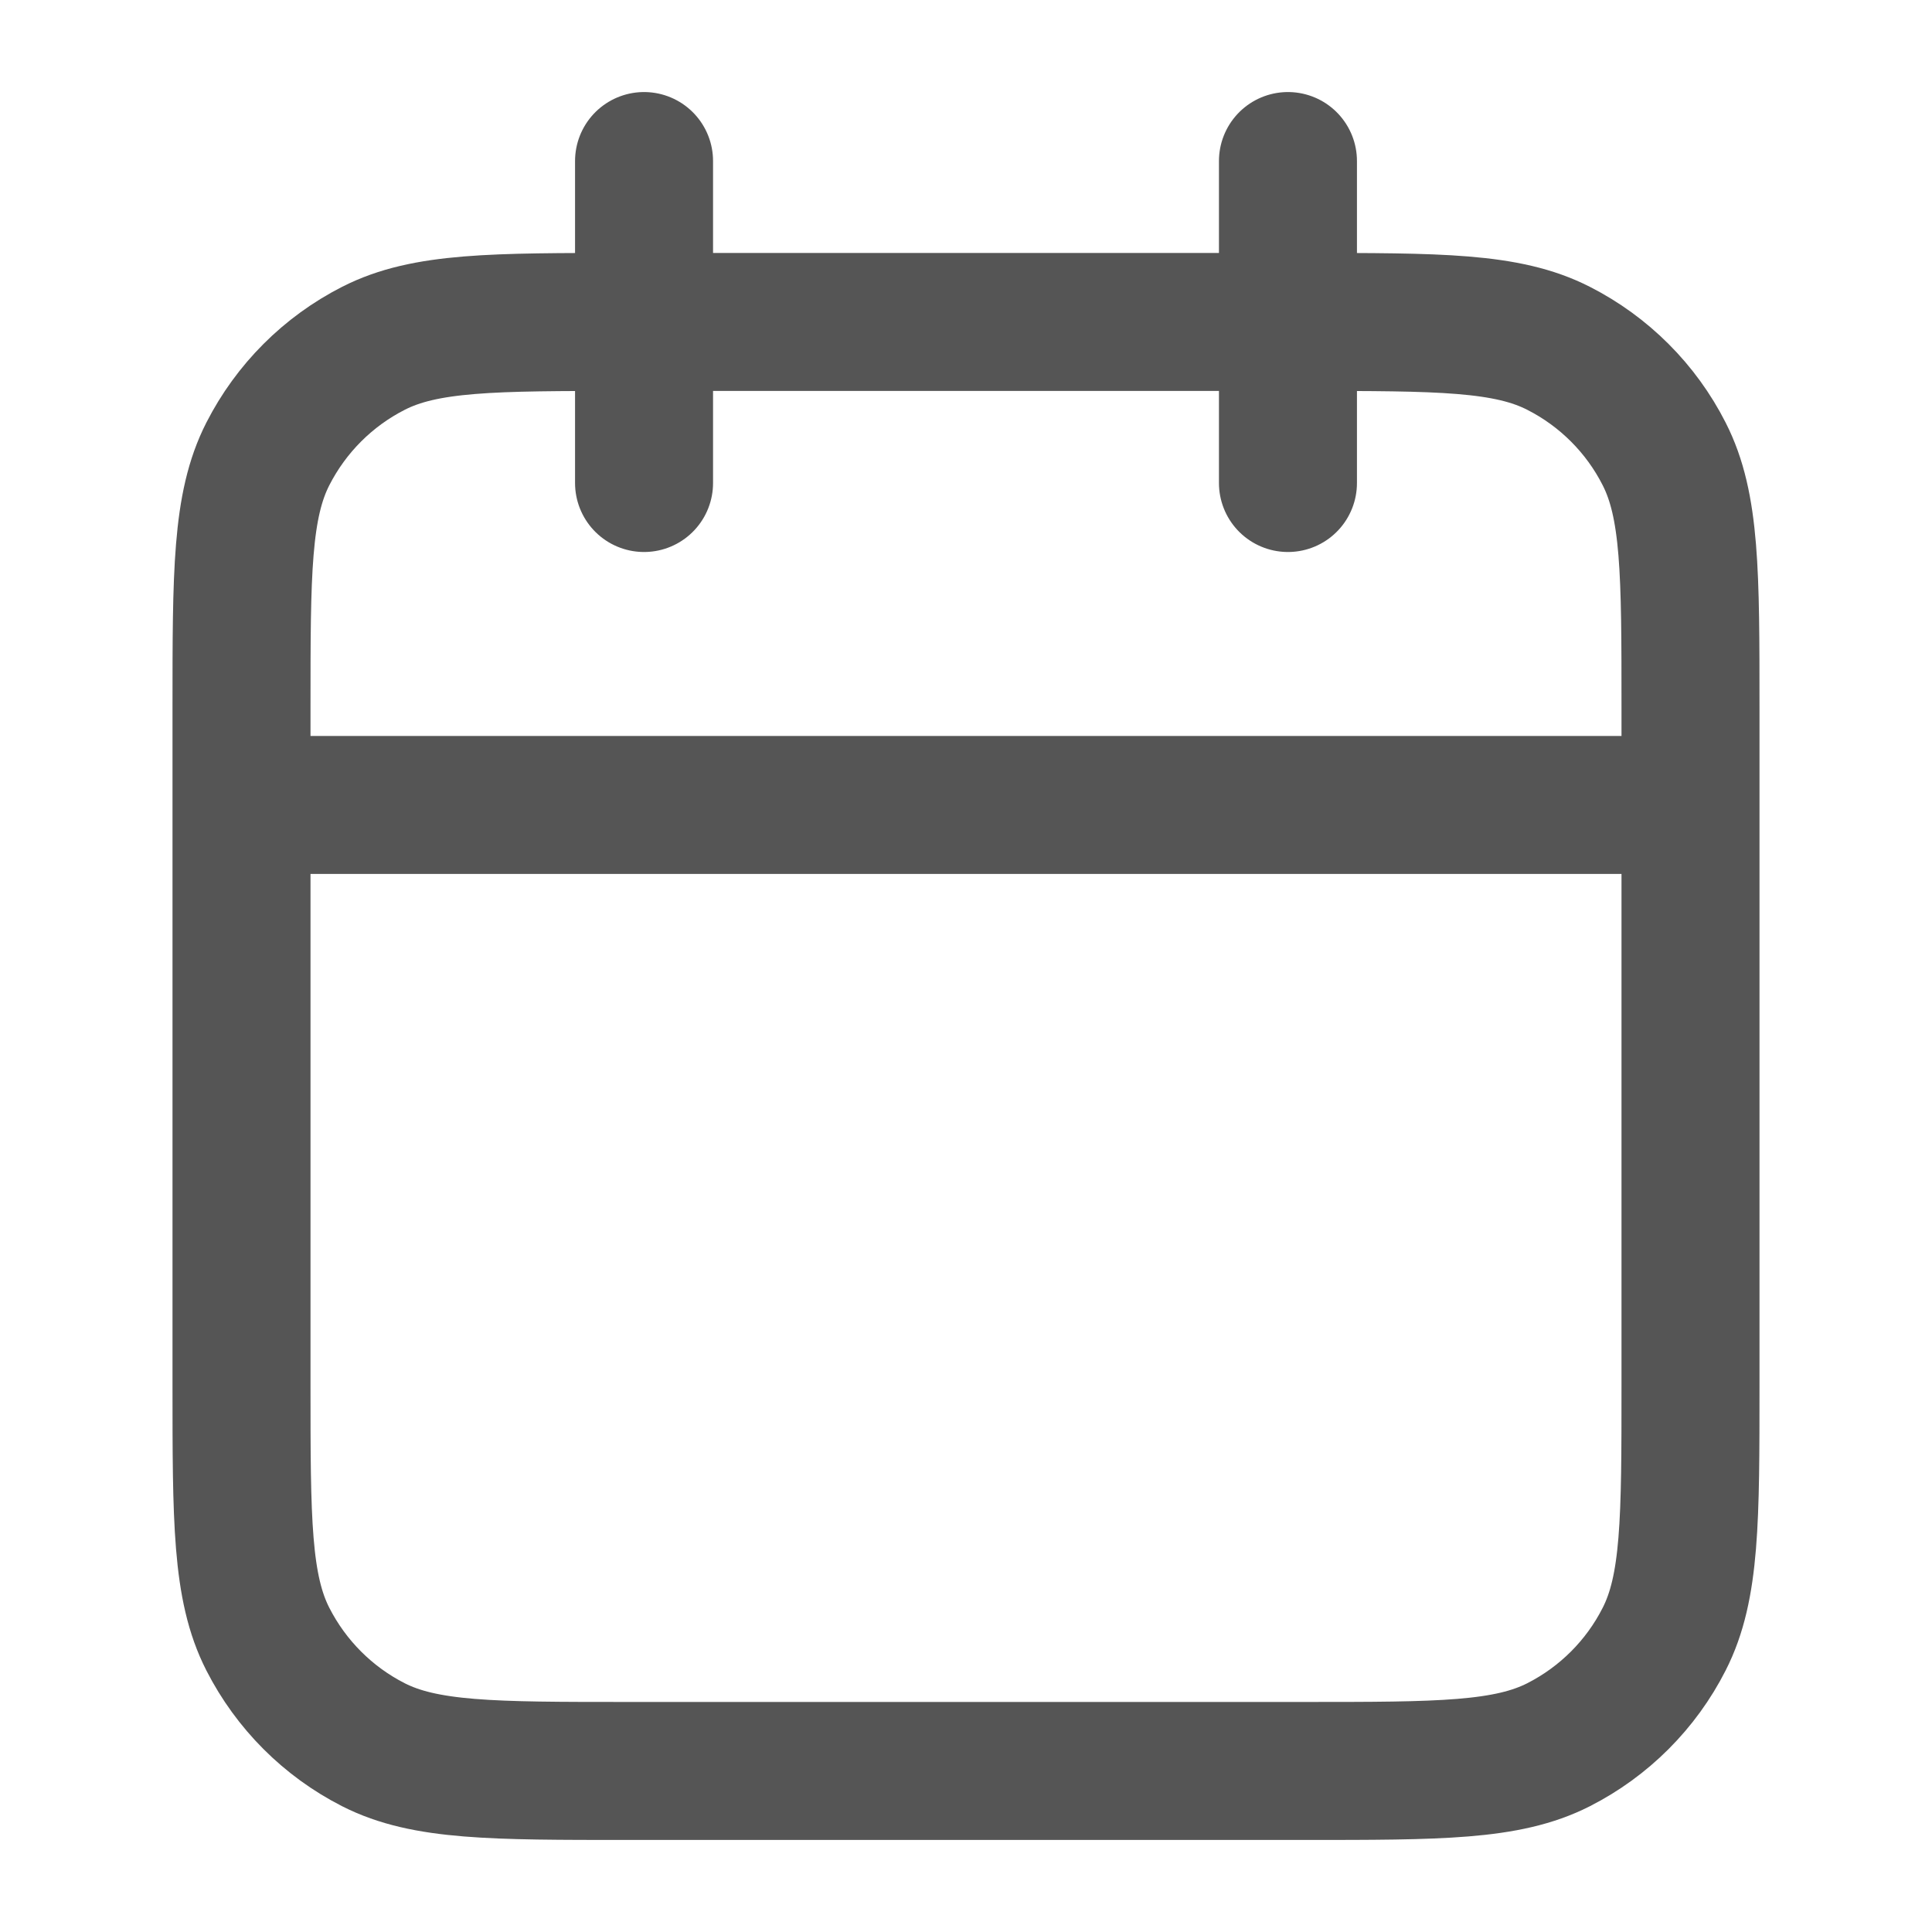 <svg width="14" height="14" viewBox="0 0 14 14" fill="none" xmlns="http://www.w3.org/2000/svg">
    <path
        d="M12.25 5.833H1.75M9.333 1.167V3.5M4.667 1.167V3.5M4.55 12.833H9.45C10.43 12.833 10.92 12.833 11.294 12.643C11.624 12.475 11.892 12.207 12.059 11.878C12.25 11.504 12.25 11.013 12.25 10.033V5.133C12.25 4.153 12.25 3.663 12.059 3.289C11.892 2.96 11.624 2.692 11.294 2.524C10.92 2.333 10.43 2.333 9.45 2.333H4.55C3.57 2.333 3.08 2.333 2.706 2.524C2.376 2.692 2.109 2.96 1.941 3.289C1.75 3.663 1.75 4.153 1.75 5.133V10.033C1.75 11.013 1.75 11.504 1.941 11.878C2.109 12.207 2.376 12.475 2.706 12.643C3.08 12.833 3.57 12.833 4.55 12.833Z"
        stroke="#555555" stroke-linecap="round" stroke-linejoin="round" />
</svg>